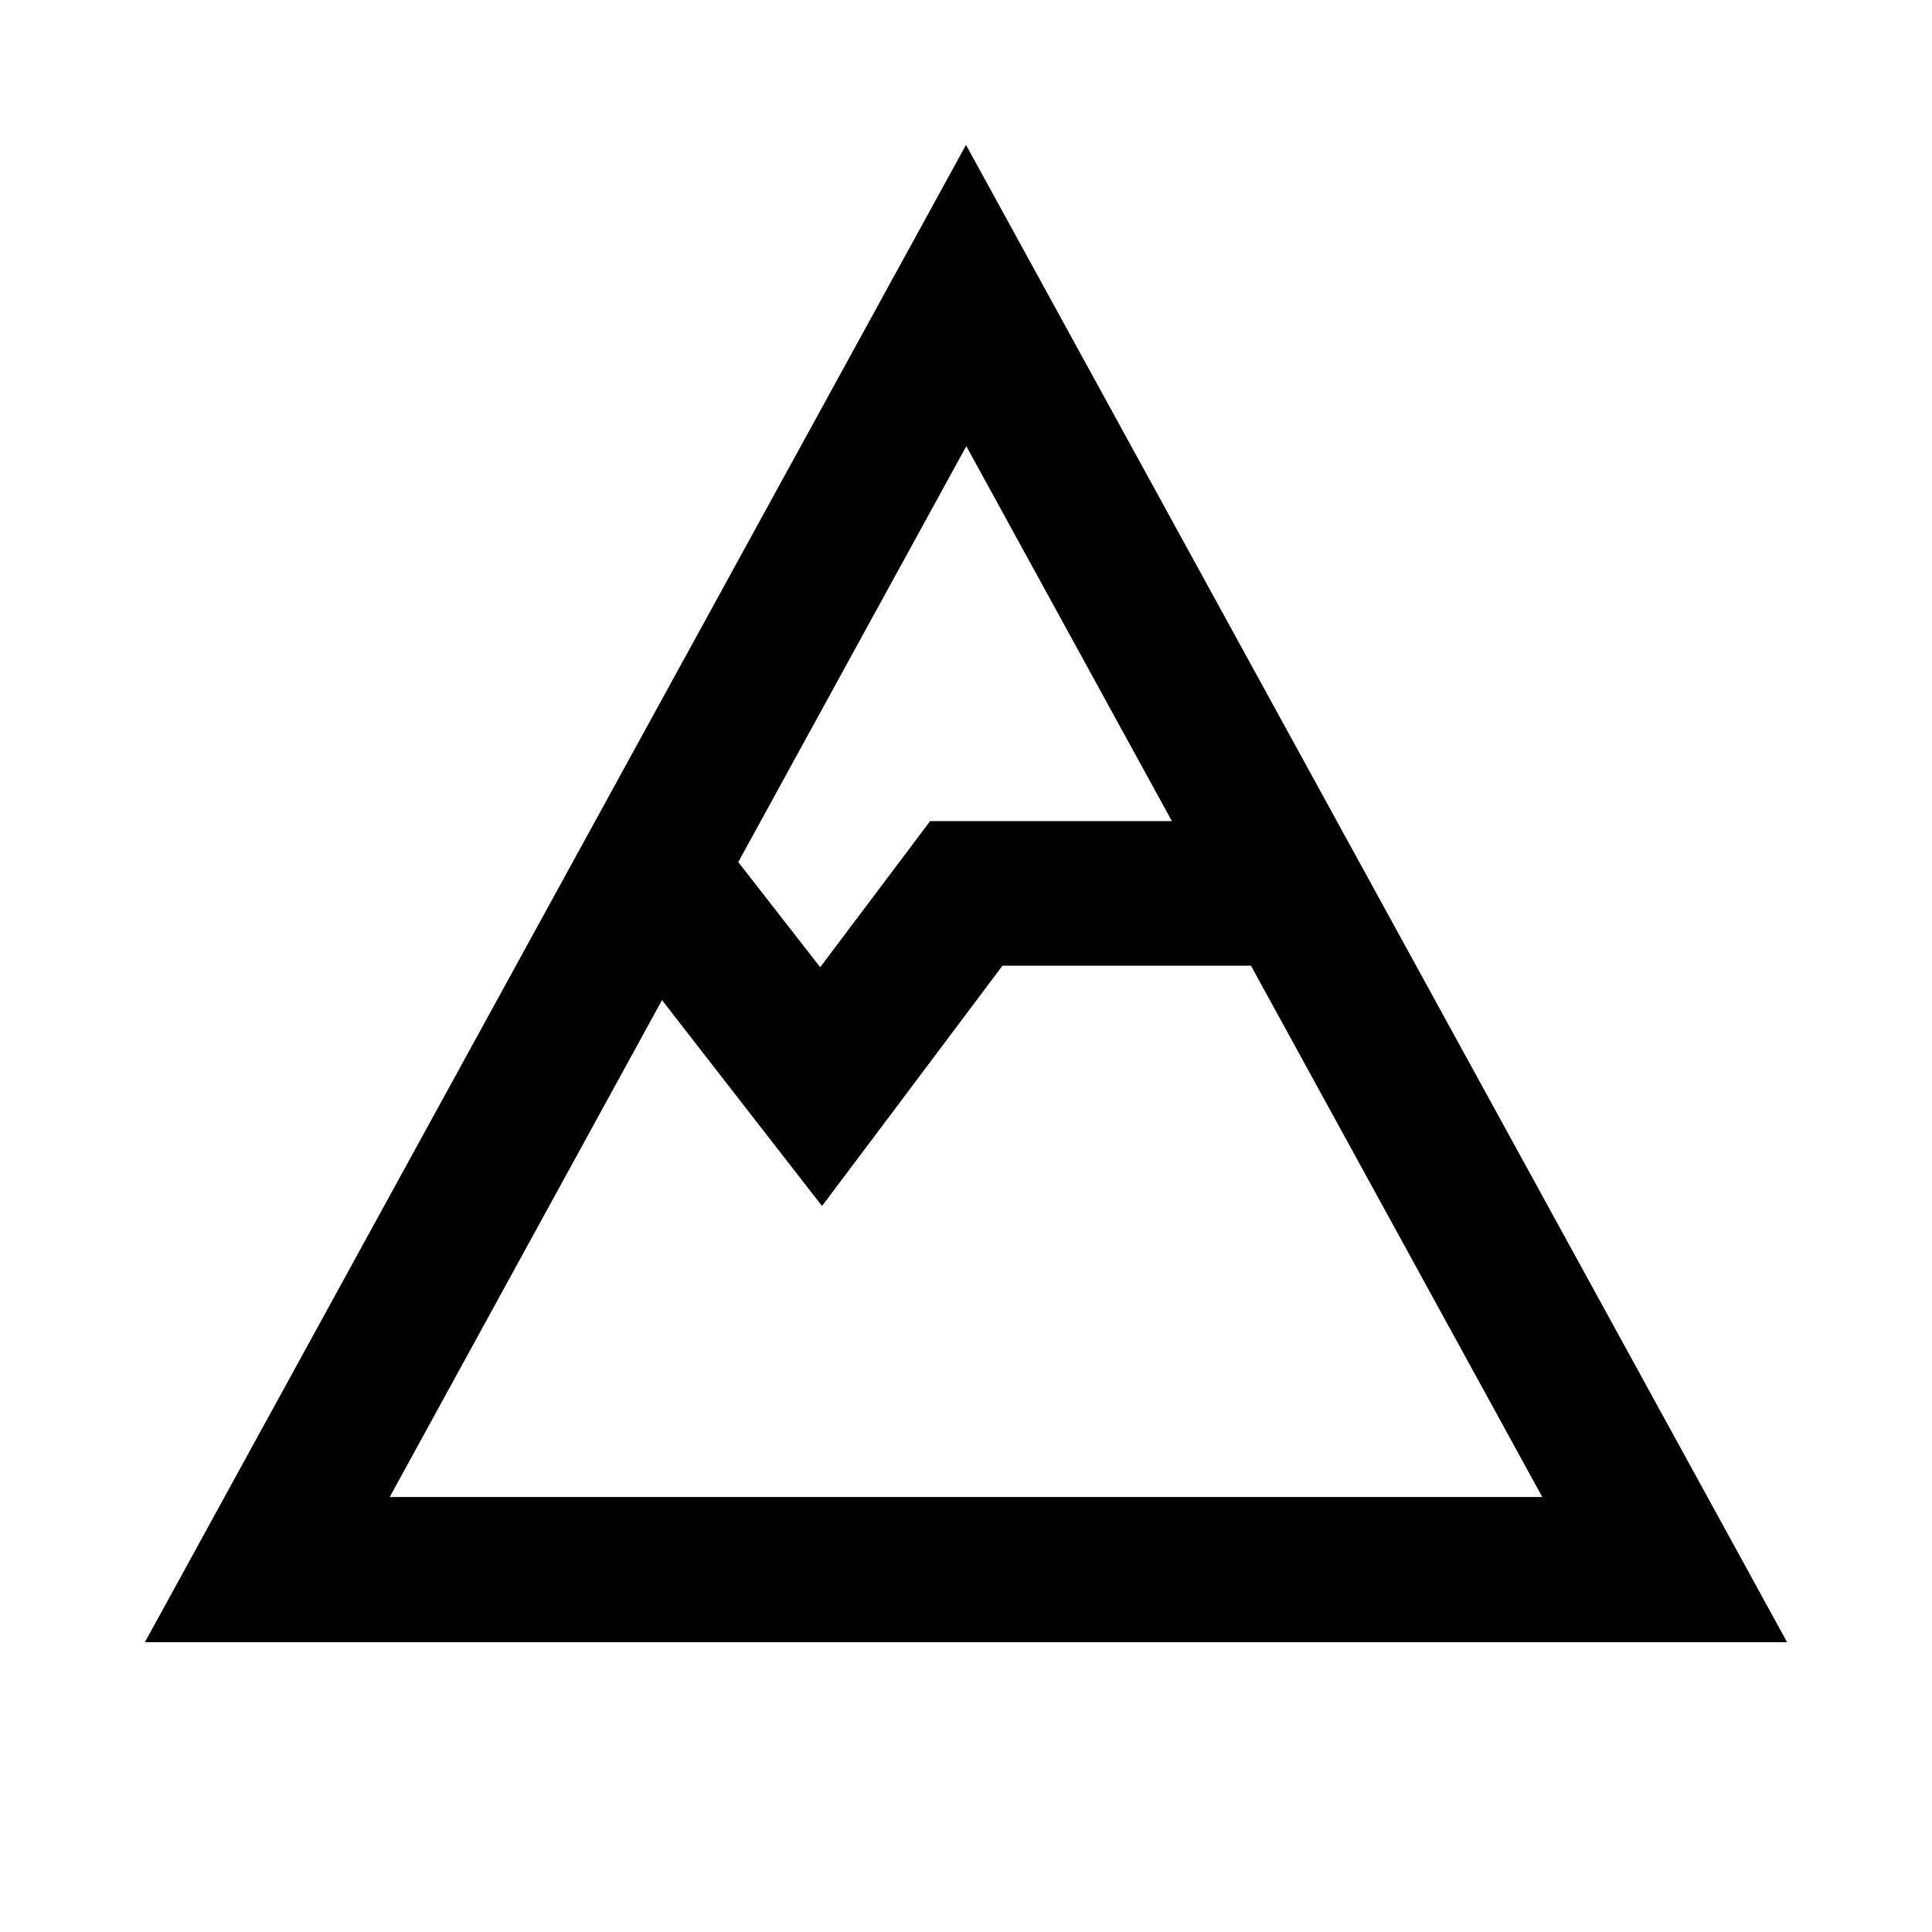<svg xmlns="http://www.w3.org/2000/svg" viewBox="0 0 640 640"><!--! Font Awesome Pro 7.1.0 by @fontawesome - https://fontawesome.com License - https://fontawesome.com/license (Commercial License) Copyright 2025 Fonticons, Inc. --><path fill="currentColor" d="M592 544L48 544L320 48L592 544zM332 320C301.1 361.2 281.2 387.7 272.3 399.5C261.9 386.1 244.2 363.4 219.3 331.3L129.1 495.9L510.9 495.9L414.4 319.9L332 319.9zM244.5 285.5L271.7 320.4L300.9 281.6L308.1 272L388.2 272L320.1 147.8L244.6 285.5z"/></svg>